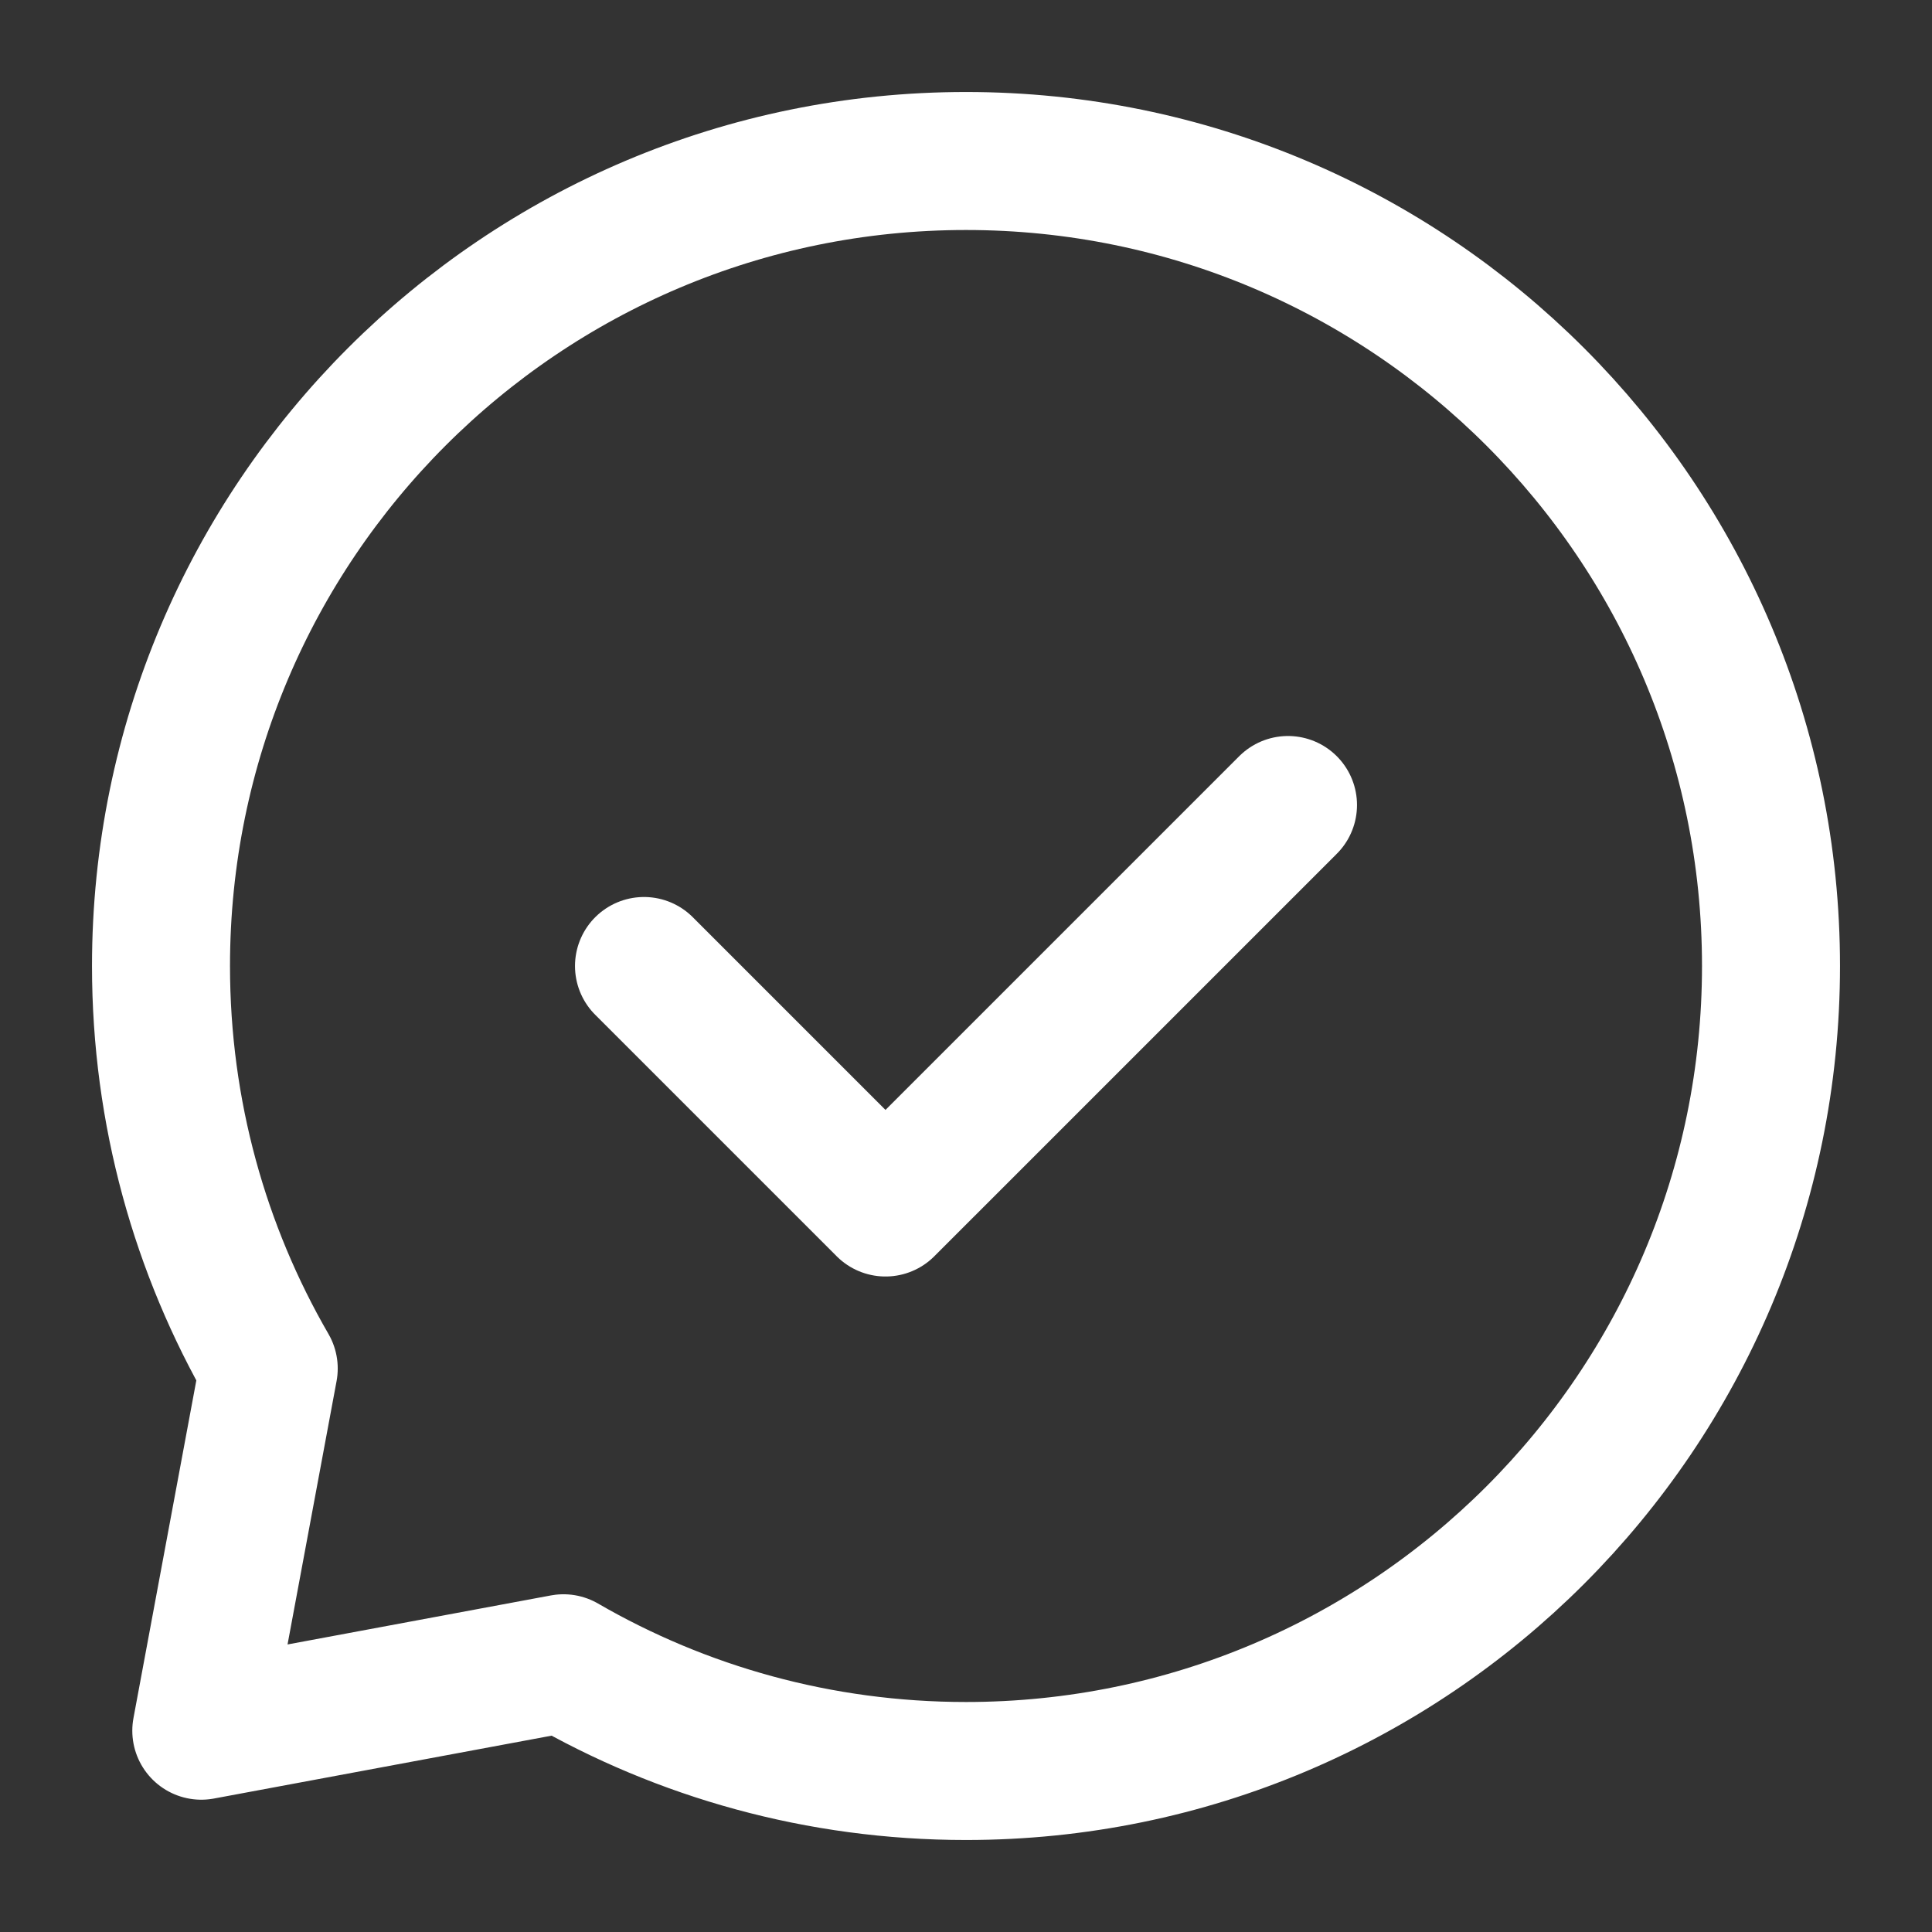<svg width="21" height="21" viewBox="0 0 21 21" fill="none" xmlns="http://www.w3.org/2000/svg">
<rect x="0" y="0" width="21" height="21" fill="#333333" stroke="none"/>
<path d="M7 10.5L9.625 13.125L14 8.75" stroke="white" stroke-width="1.5" stroke-linecap="round" stroke-linejoin="round"/>
<path d="M10.5 19.25C15.332 19.25 19.25 15.332 19.25 10.5C19.25 5.668 15.332 1.75 10.5 1.75C5.668 1.75 1.75 5.668 1.75 10.5C1.75 12.094 2.176 13.588 2.921 14.875L2.188 18.812L6.125 18.079C7.412 18.824 8.906 19.25 10.5 19.25Z" stroke="white" stroke-width="1.5" stroke-linecap="round" stroke-linejoin="round"/>
</svg>
